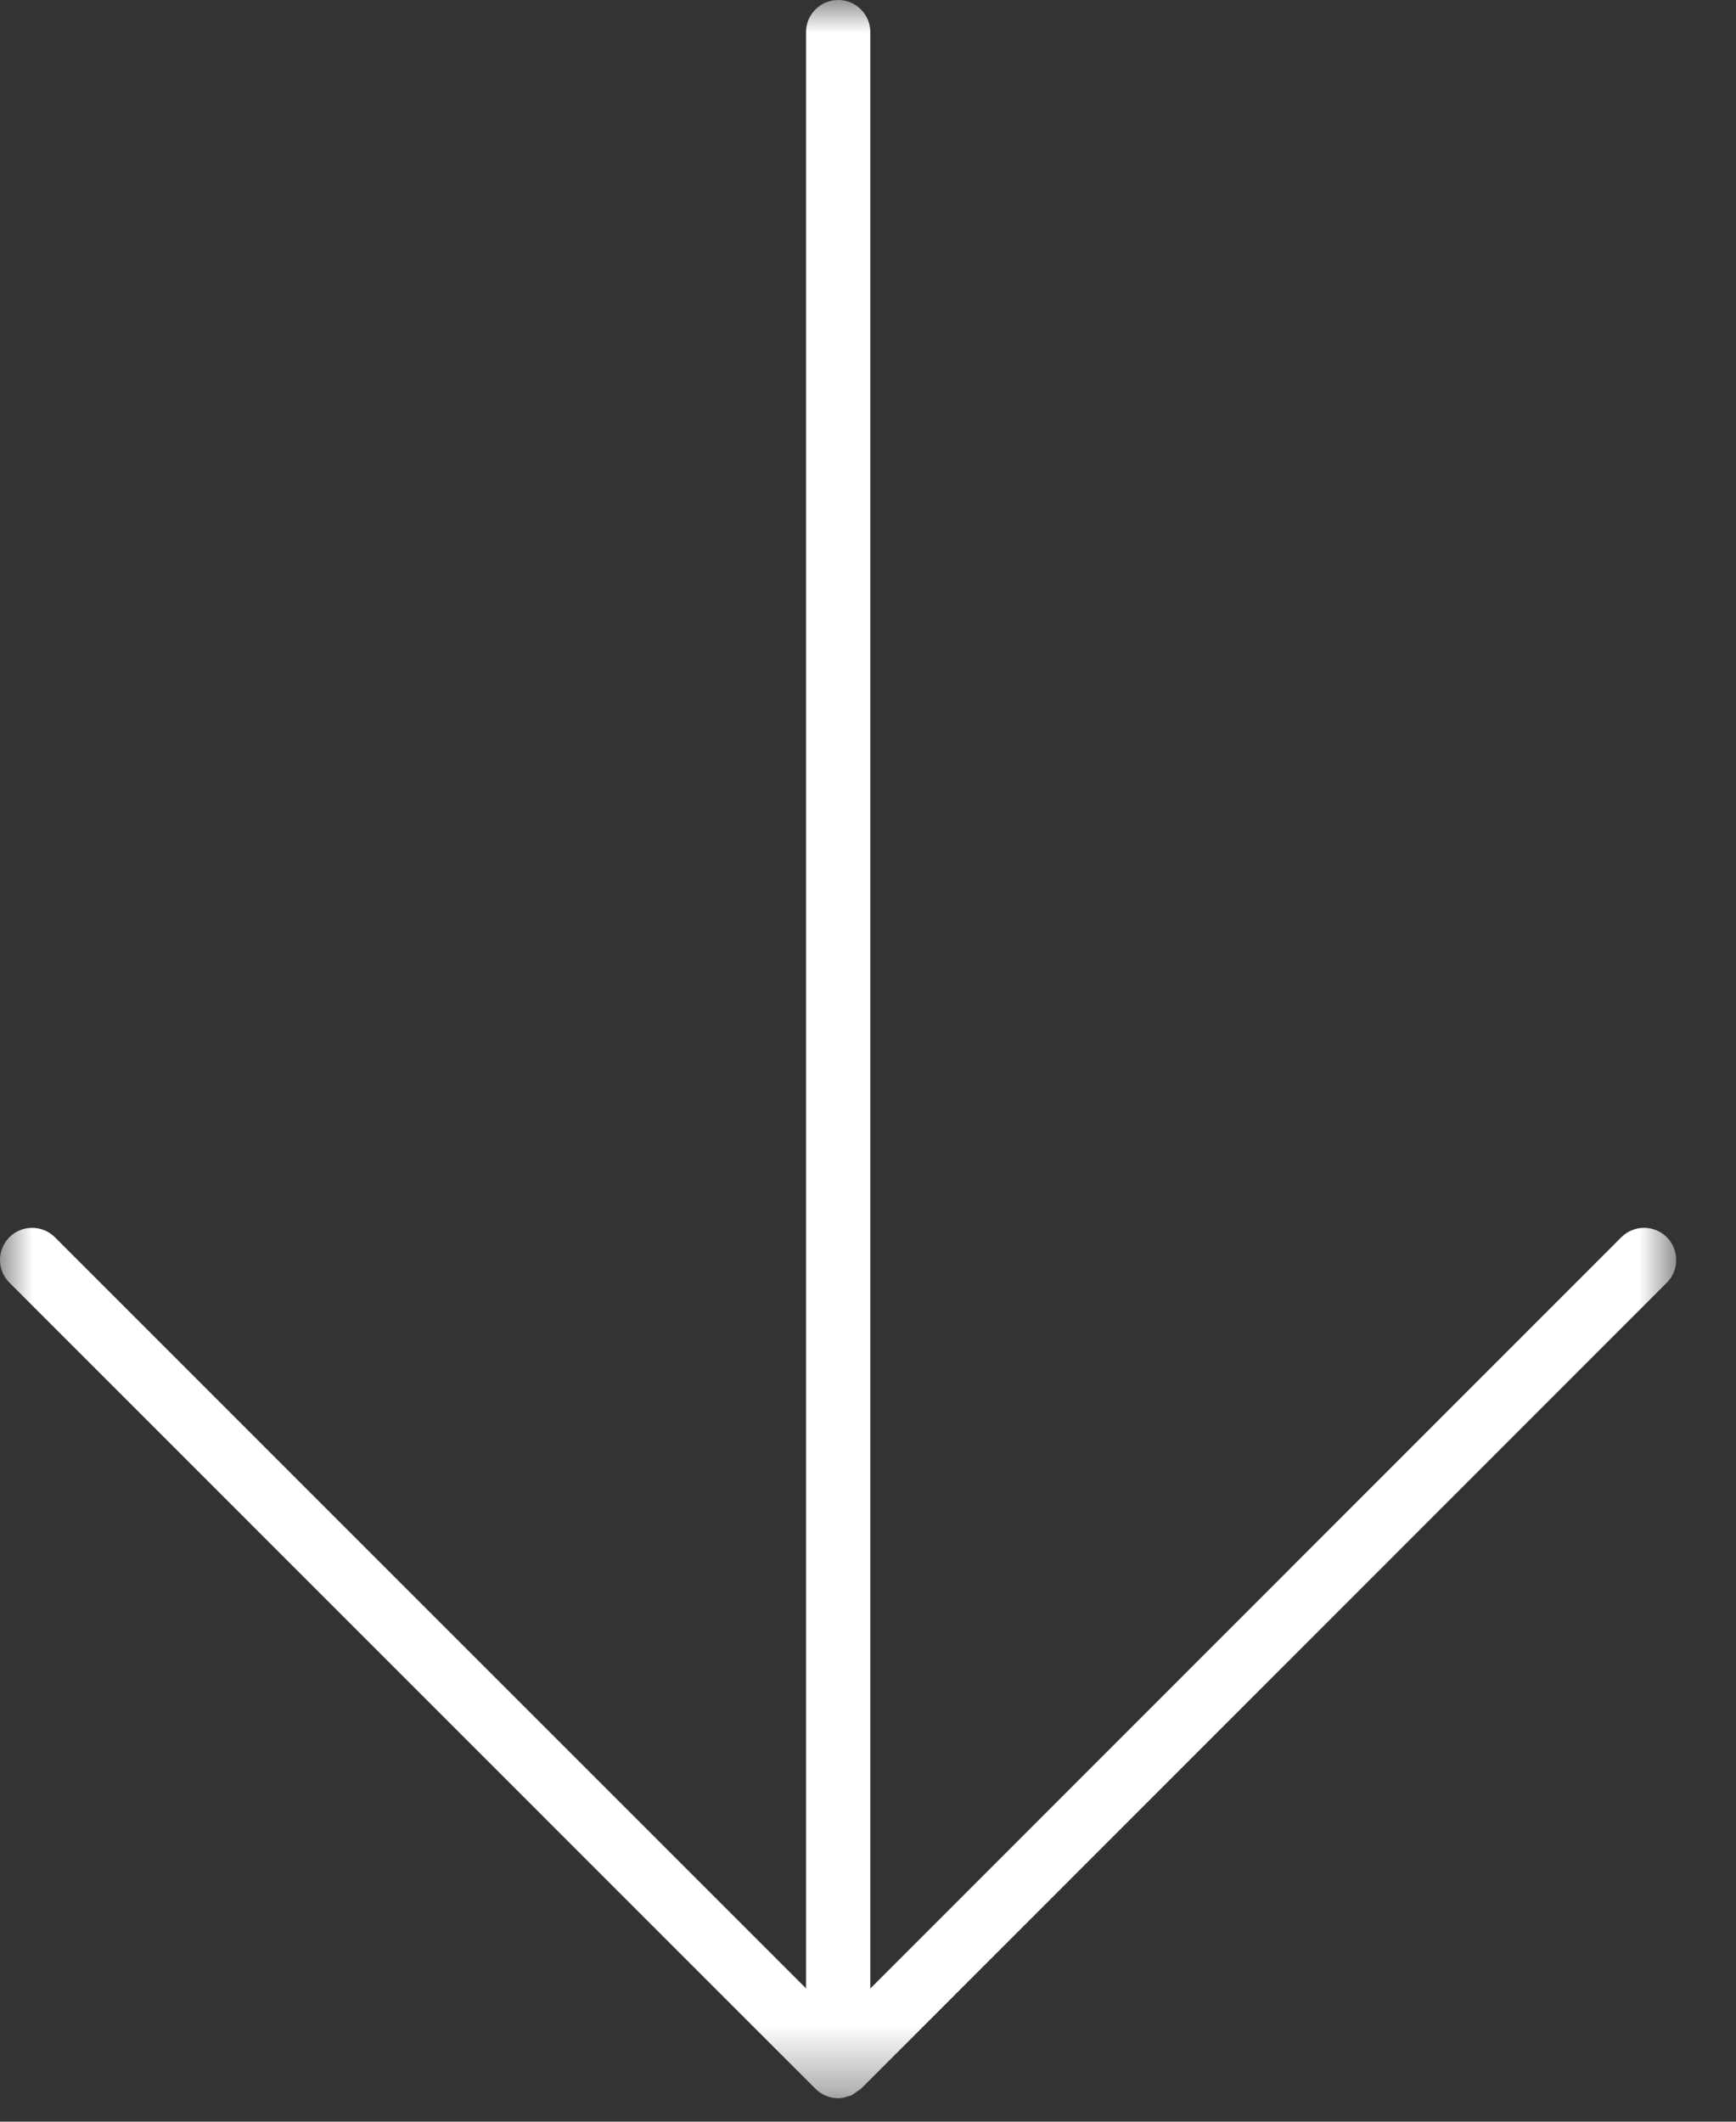 <?xml version="1.0" encoding="UTF-8"?>
<svg width="27px" height="33px" viewBox="0 0 27 33" version="1.1" xmlns="http://www.w3.org/2000/svg" xmlns:xlink="http://www.w3.org/1999/xlink">
    <rect x="0" y="0" width="27" height="33" fill="#333333" stroke="none"/>
    <!-- Generator: Sketch 62 (91390) - https://sketch.com -->
    <title>elements / arrow-down</title>
    <desc>Created with Sketch.</desc>
    <defs>
        <polygon id="path-1" points="0 0 26.07 0 26.07 32.635 0 32.635"></polygon>
    </defs>
    <g id="elements-/-arrow-down" stroke="none" stroke-width="1" fill="none" fill-rule="evenodd">
        <g id="Group-3">
            <mask id="mask-2" fill="white">
                <use xlink:href="#path-1"></use>
            </mask>
            <g id="Clip-2"></g>
            <path d="M13.036,32.635 C13.094,32.635 13.147,32.62 13.199,32.602 C13.208,32.599 13.219,32.6 13.229,32.596 C13.266,32.58 13.296,32.553 13.328,32.53 C13.349,32.515 13.373,32.506 13.391,32.488 L25.924,19.95 C26.119,19.756 26.119,19.439 25.924,19.243 C25.729,19.049 25.412,19.049 25.217,19.243 L13.536,30.929 L13.536,0.5 C13.536,0.224 13.312,0 13.036,0 C12.76,0 12.536,0.224 12.536,0.5 L12.536,30.927 L0.853,19.243 C0.658,19.049 0.341,19.049 0.146,19.243 C0.049,19.342 0,19.47 0,19.598 C0,19.726 0.049,19.854 0.147,19.95 L12.68,32.485 C12.771,32.577 12.896,32.635 13.036,32.635" id="Fill-1" fill="#FFFFFF" mask="url(#mask-2)"></path>
        </g>
    </g>
</svg>